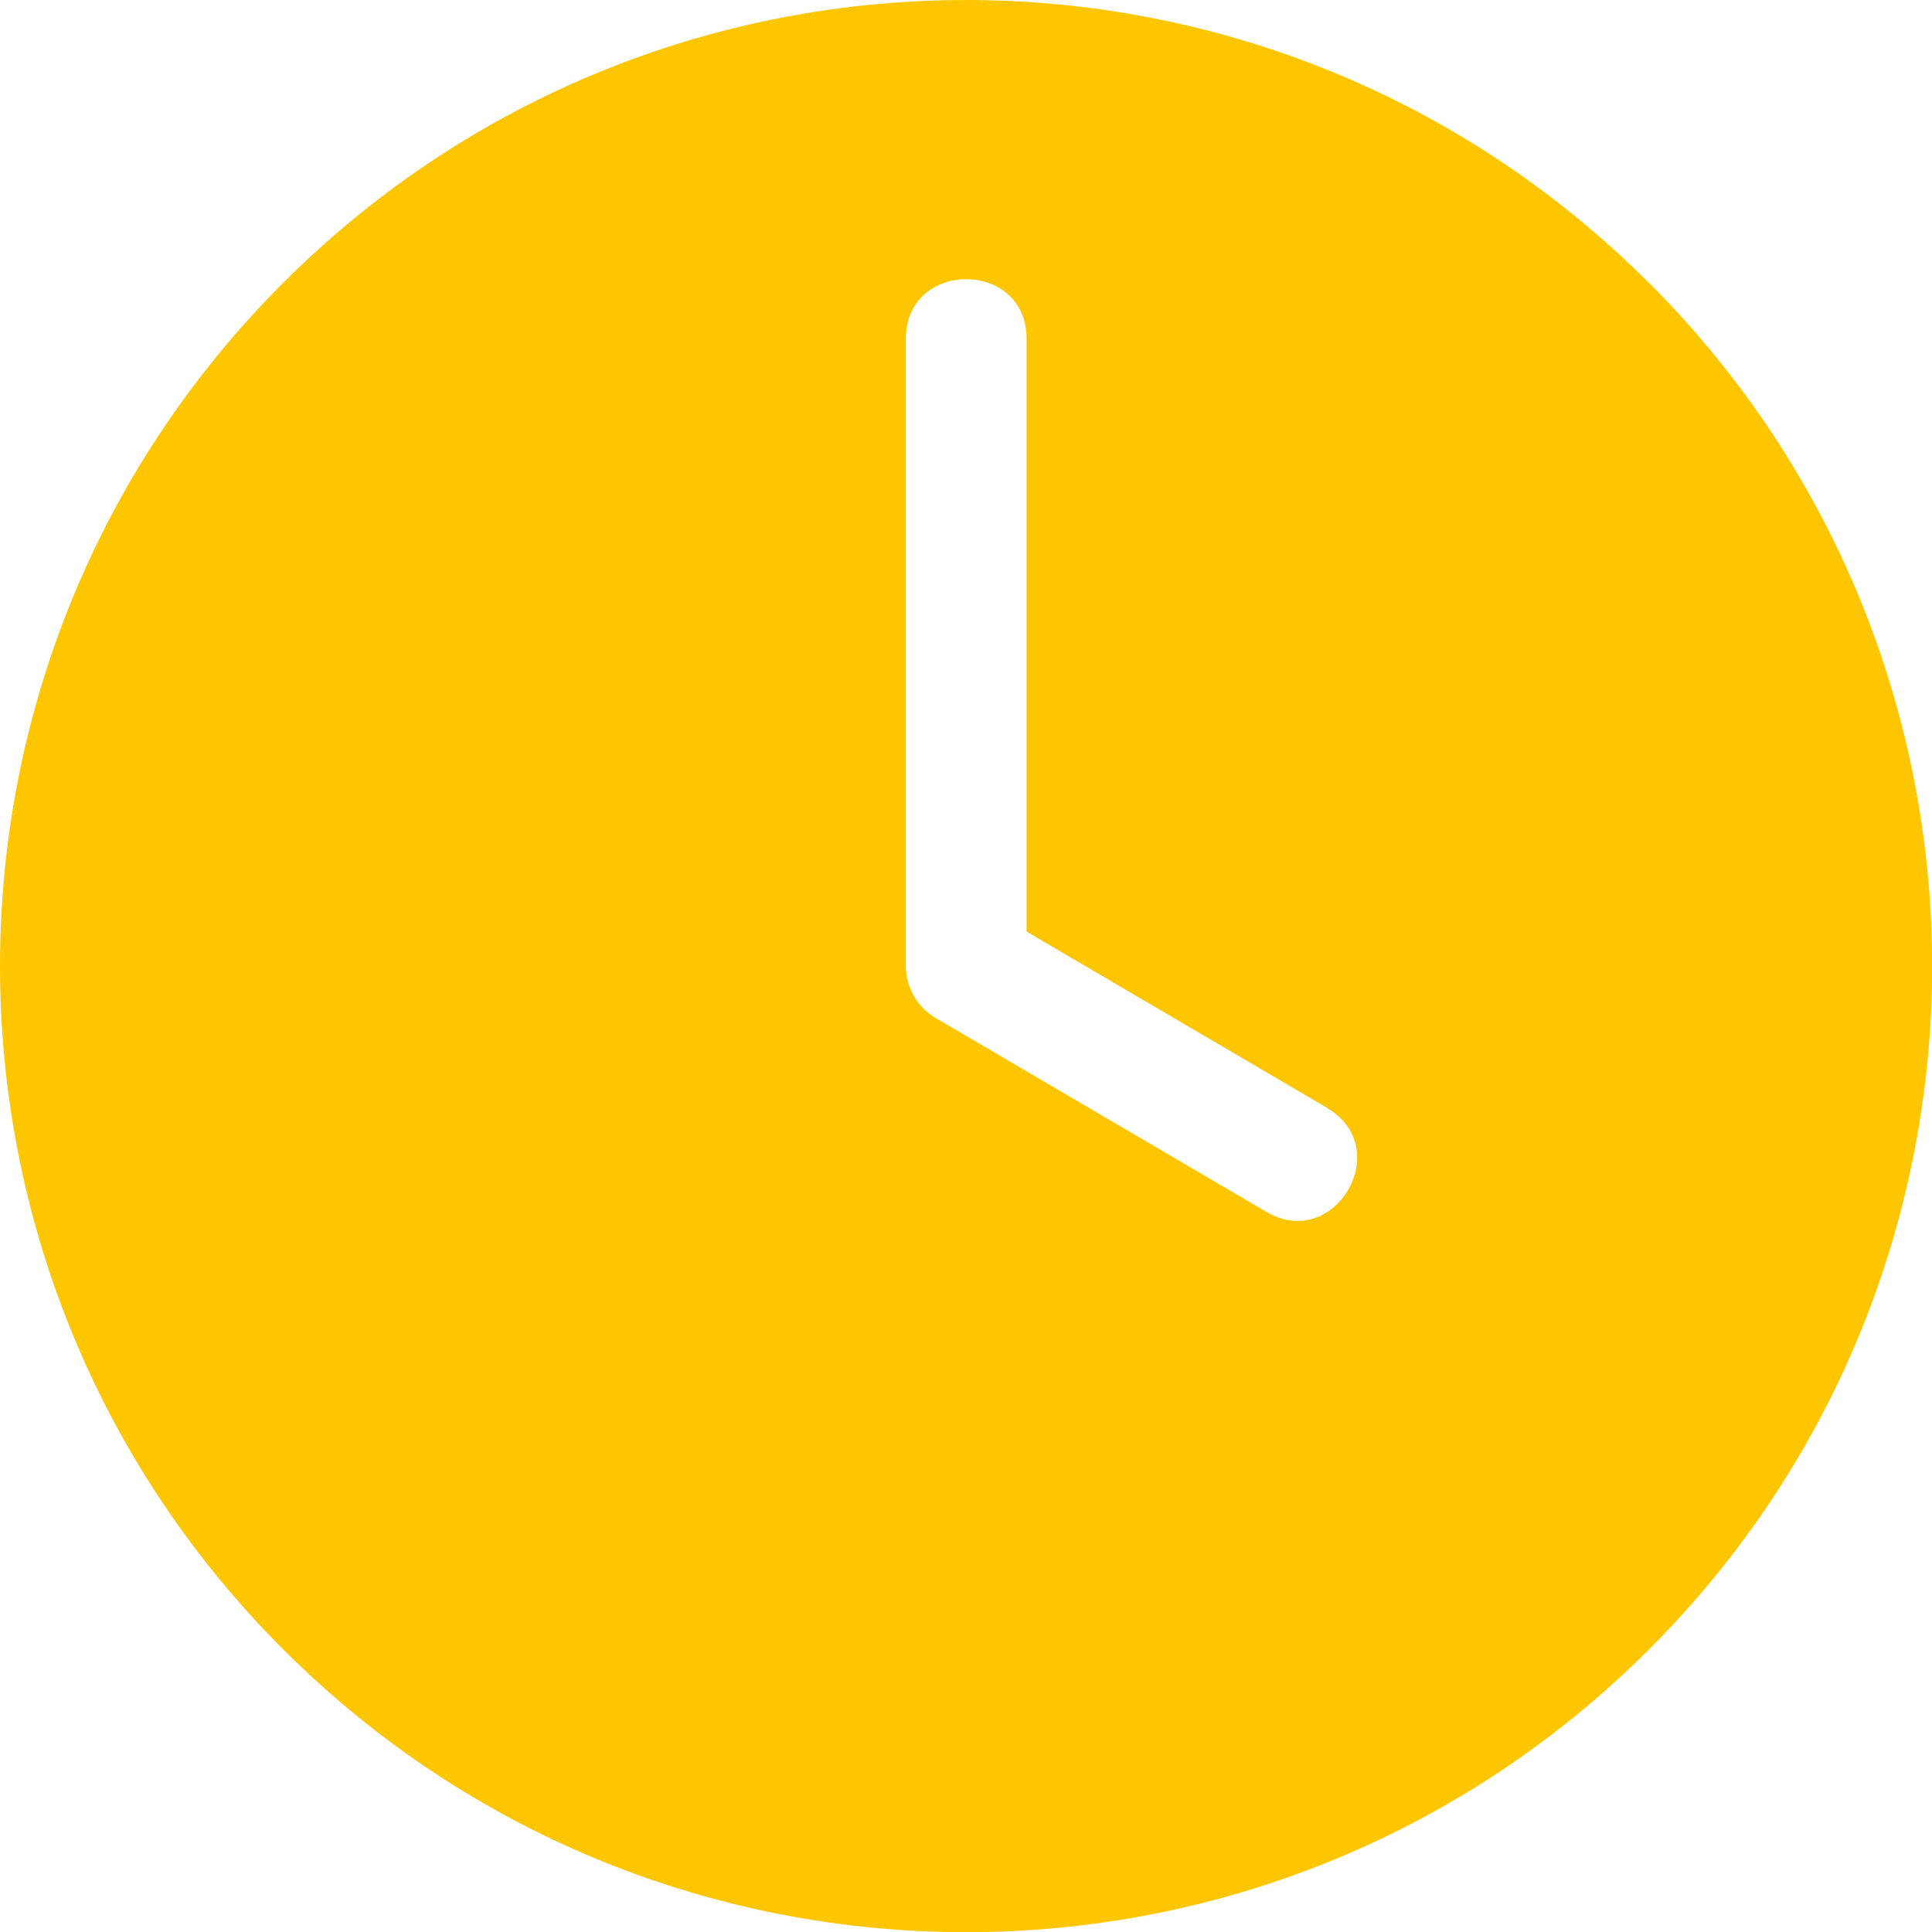 <?xml version="1.0" encoding="UTF-8"?>
<svg id="Layer_2" data-name="Layer 2" xmlns="http://www.w3.org/2000/svg" viewBox="0 0 92.16 92.16">
  <defs>
    <style>
      .cls-1 {
        fill: #fdc600;
        fill-rule: evenodd;
      }
    </style>
  </defs>
  <g id="Layer_1-2" data-name="Layer 1">
    <path class="cls-1" d="M78.66,13.5C60.67-4.5,31.49-4.5,13.5,13.5c-18,18-18,47.17,0,65.17,18,18,47.17,18,65.17,0s17.99-47.17,0-65.17ZM63.31,52.86c3.26,1.91.36,6.86-2.9,4.95l-15.78-9.25c-.91-.54-1.42-1.49-1.42-2.48h0v-29.92c0-3.79,5.76-3.79,5.76,0v28.28l14.34,8.41Z"/>
  </g>
</svg>